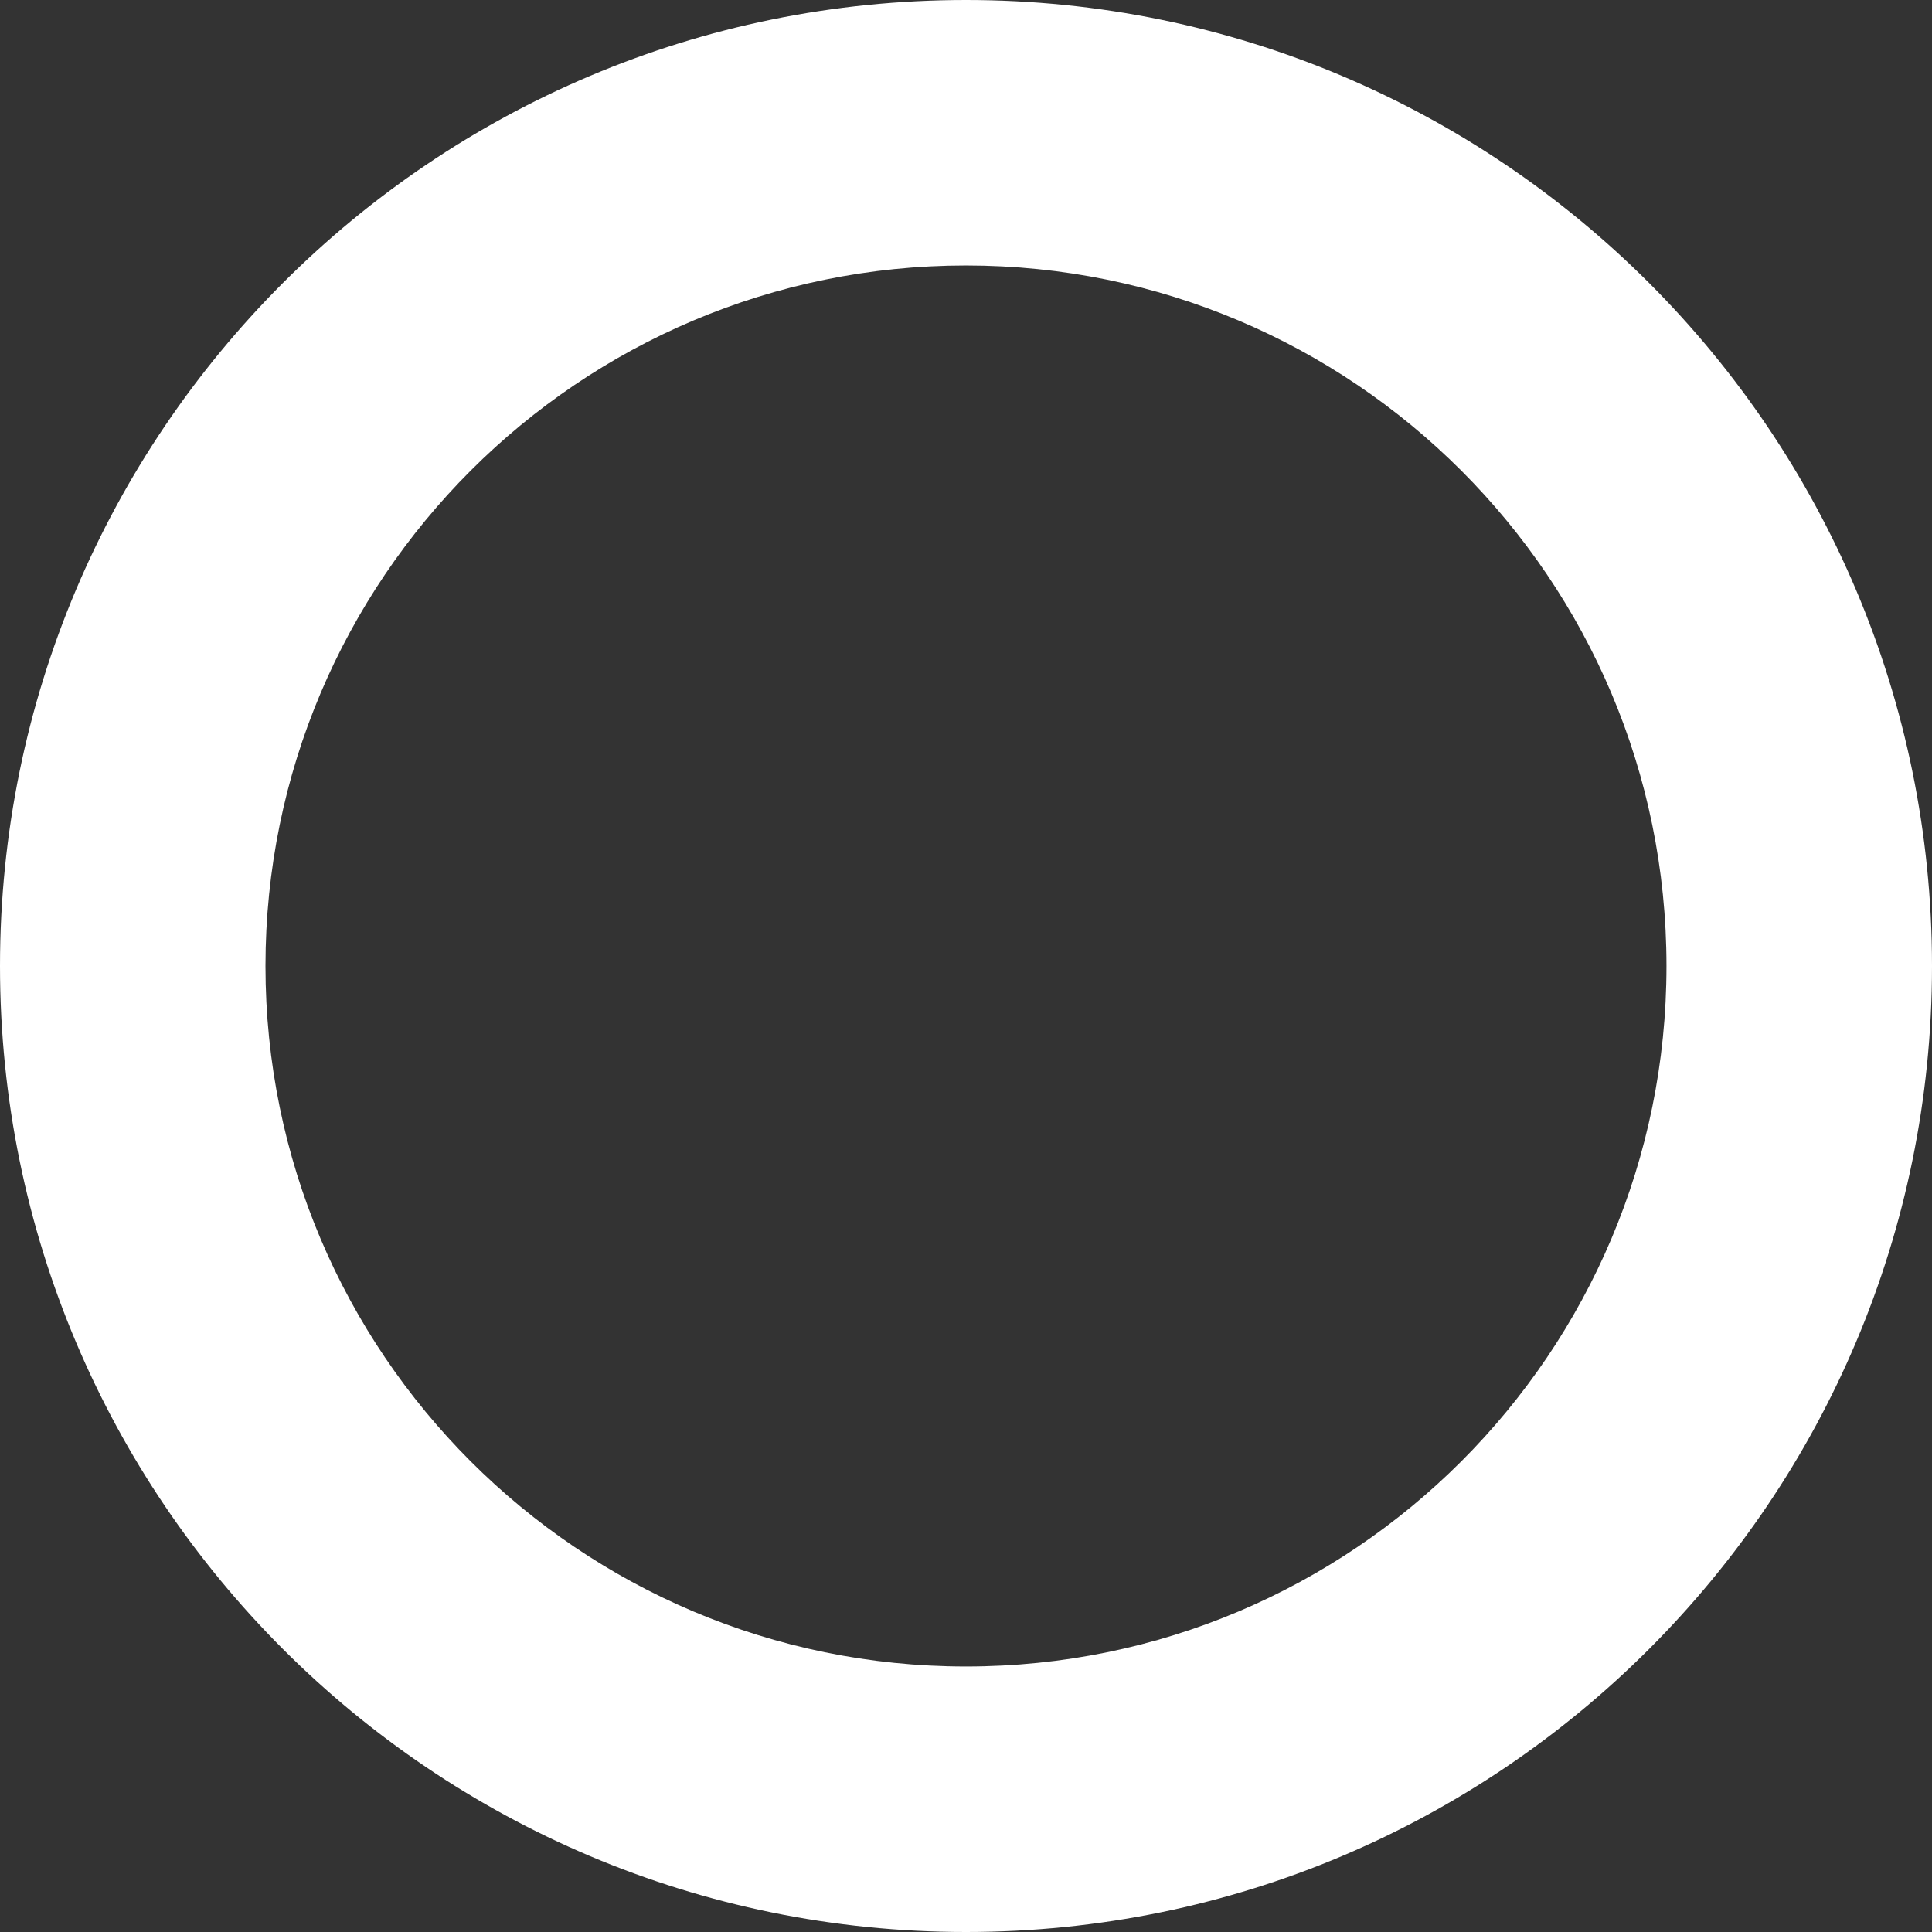 <?xml version="1.0" encoding="UTF-8"?> <svg xmlns="http://www.w3.org/2000/svg" width="44" height="44" viewBox="0 0 44 44" fill="none"><rect x="0" y="0" width="44" height="44" fill="#333333" stroke="none"/> <path fill-rule="evenodd" clip-rule="evenodd" d="M22 6.046C13.189 6.046 6.046 13.189 6.046 22C6.046 30.811 13.189 37.953 22 37.953C30.811 37.953 37.953 30.811 37.953 22C37.953 13.189 30.811 6.046 22 6.046ZM0 22C0 9.85 9.85 0 22 0C34.15 0 44 9.85 44 22C44 34.15 34.15 44 22 44C9.85 44 0 34.15 0 22Z" fill="white"></path> </svg> 